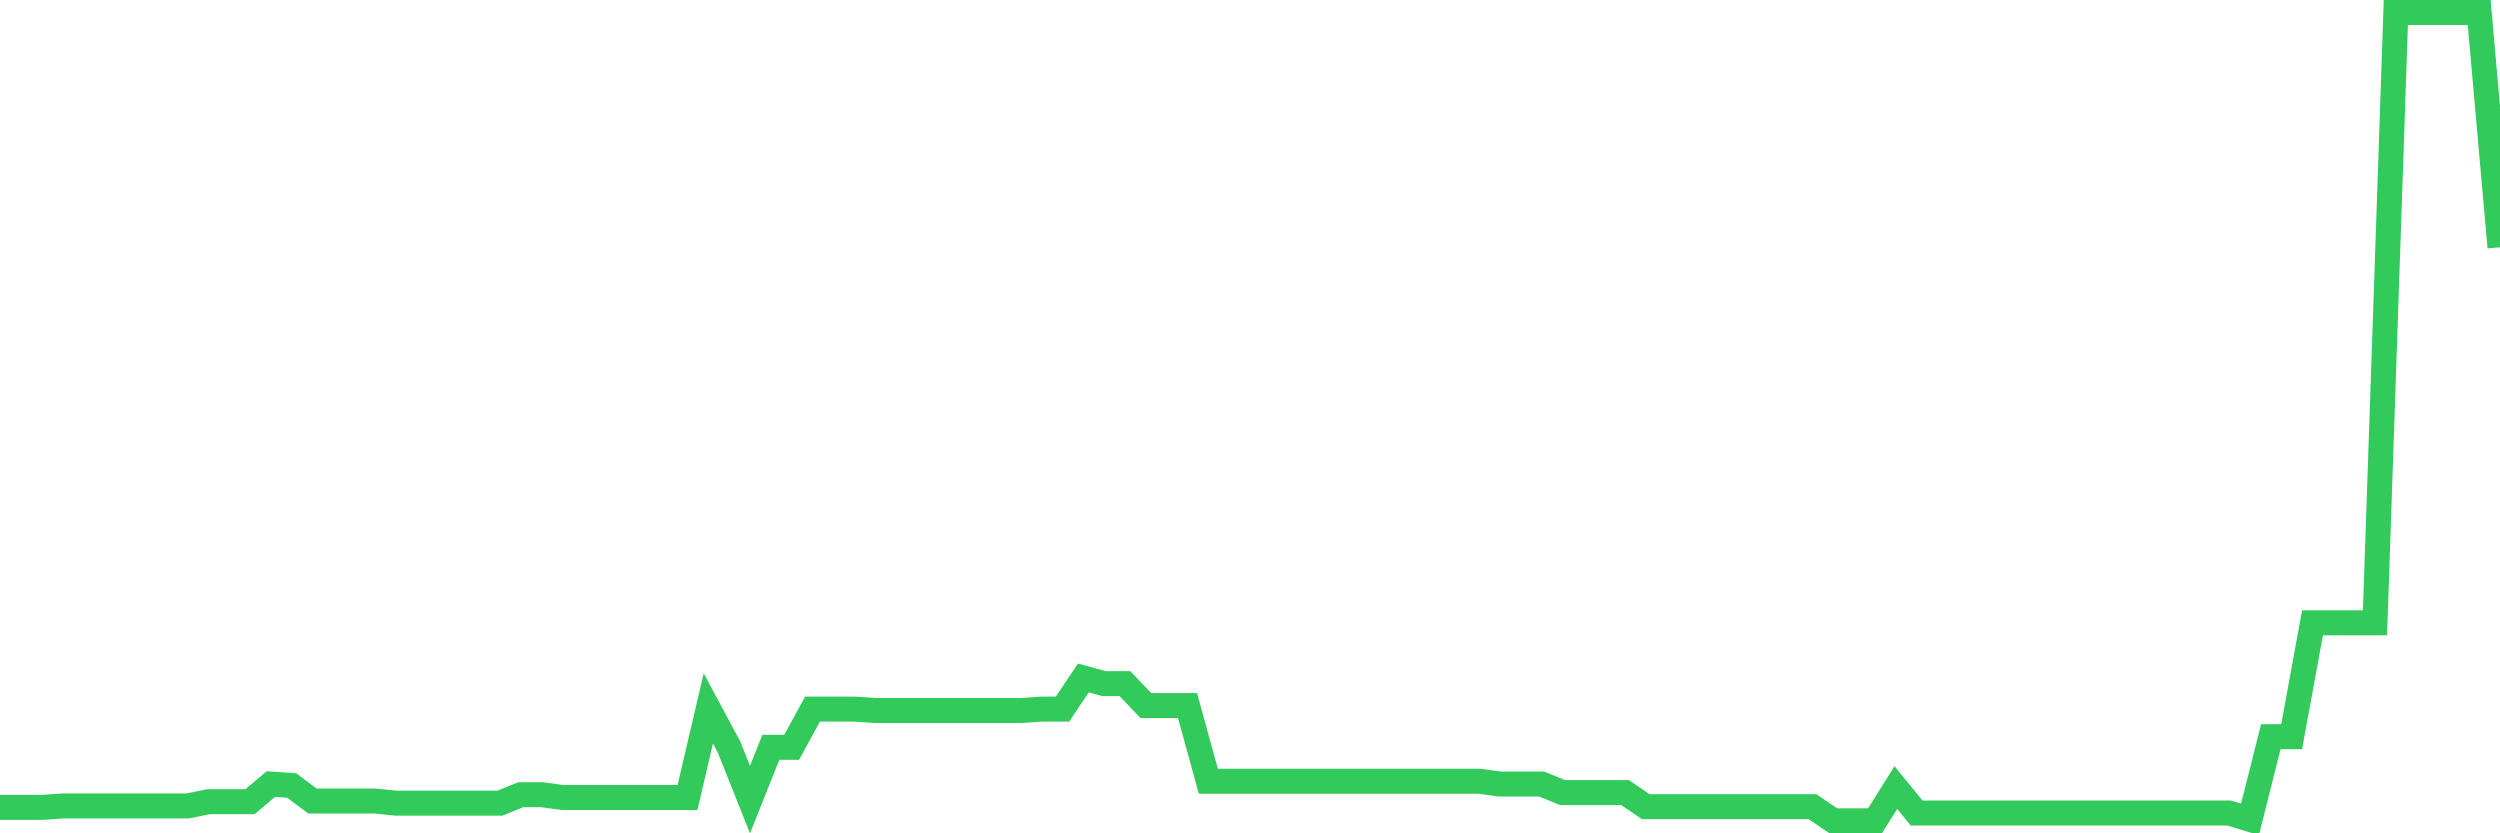 <svg
  xmlns="http://www.w3.org/2000/svg"
  xmlns:xlink="http://www.w3.org/1999/xlink"
  width="120"
  height="40"
  viewBox="0 0 120 40"
  preserveAspectRatio="none"
>
  <polyline
    points="0,38.755 1,38.755 2,38.755 3,38.687 4,38.687 5,38.687 6,38.687 7,38.687 8,38.687 9,38.687 10,38.483 11,38.483 12,38.483 13,37.635 14,37.703 15,38.45 16,38.45 17,38.45 18,38.45 19,38.551 20,38.551 21,38.551 22,38.551 23,38.551 24,38.551 25,38.144 26,38.144 27,38.28 28,38.28 29,38.28 30,38.28 31,38.28 32,38.28 33,38.28 34,34.003 35,35.87 36,38.382 37,35.87 38,35.87 39,34.037 40,34.037 41,34.037 42,34.104 43,34.104 44,34.104 45,34.104 46,34.104 47,34.104 48,34.104 49,34.104 50,34.037 51,34.037 52,32.543 53,32.815 54,32.815 55,33.867 56,33.867 57,33.867 58,37.499 59,37.499 60,37.499 61,37.499 62,37.499 63,37.499 64,37.499 65,37.499 66,37.499 67,37.499 68,37.499 69,37.499 70,37.499 71,37.499 72,37.635 73,37.635 74,37.635 75,38.042 76,38.042 77,38.042 78,38.042 79,38.721 80,38.721 81,38.721 82,38.721 83,38.721 84,38.721 85,38.721 86,38.721 87,38.721 88,39.4 89,39.4 90,39.4 91,37.805 92,39.027 93,39.027 94,39.027 95,39.027 96,39.027 97,39.027 98,39.027 99,39.027 100,39.027 101,39.027 102,39.027 103,39.027 104,39.027 105,39.027 106,39.027 107,39.027 108,39.332 109,35.36 110,35.36 111,29.895 112,29.895 113,29.895 114,29.895 115,0.6 116,0.6 117,0.6 118,0.6 119,0.6 120,11.87"
    fill="none"
    stroke="#32ca5b"
    stroke-width="1.2"
  >
  </polyline>
</svg>